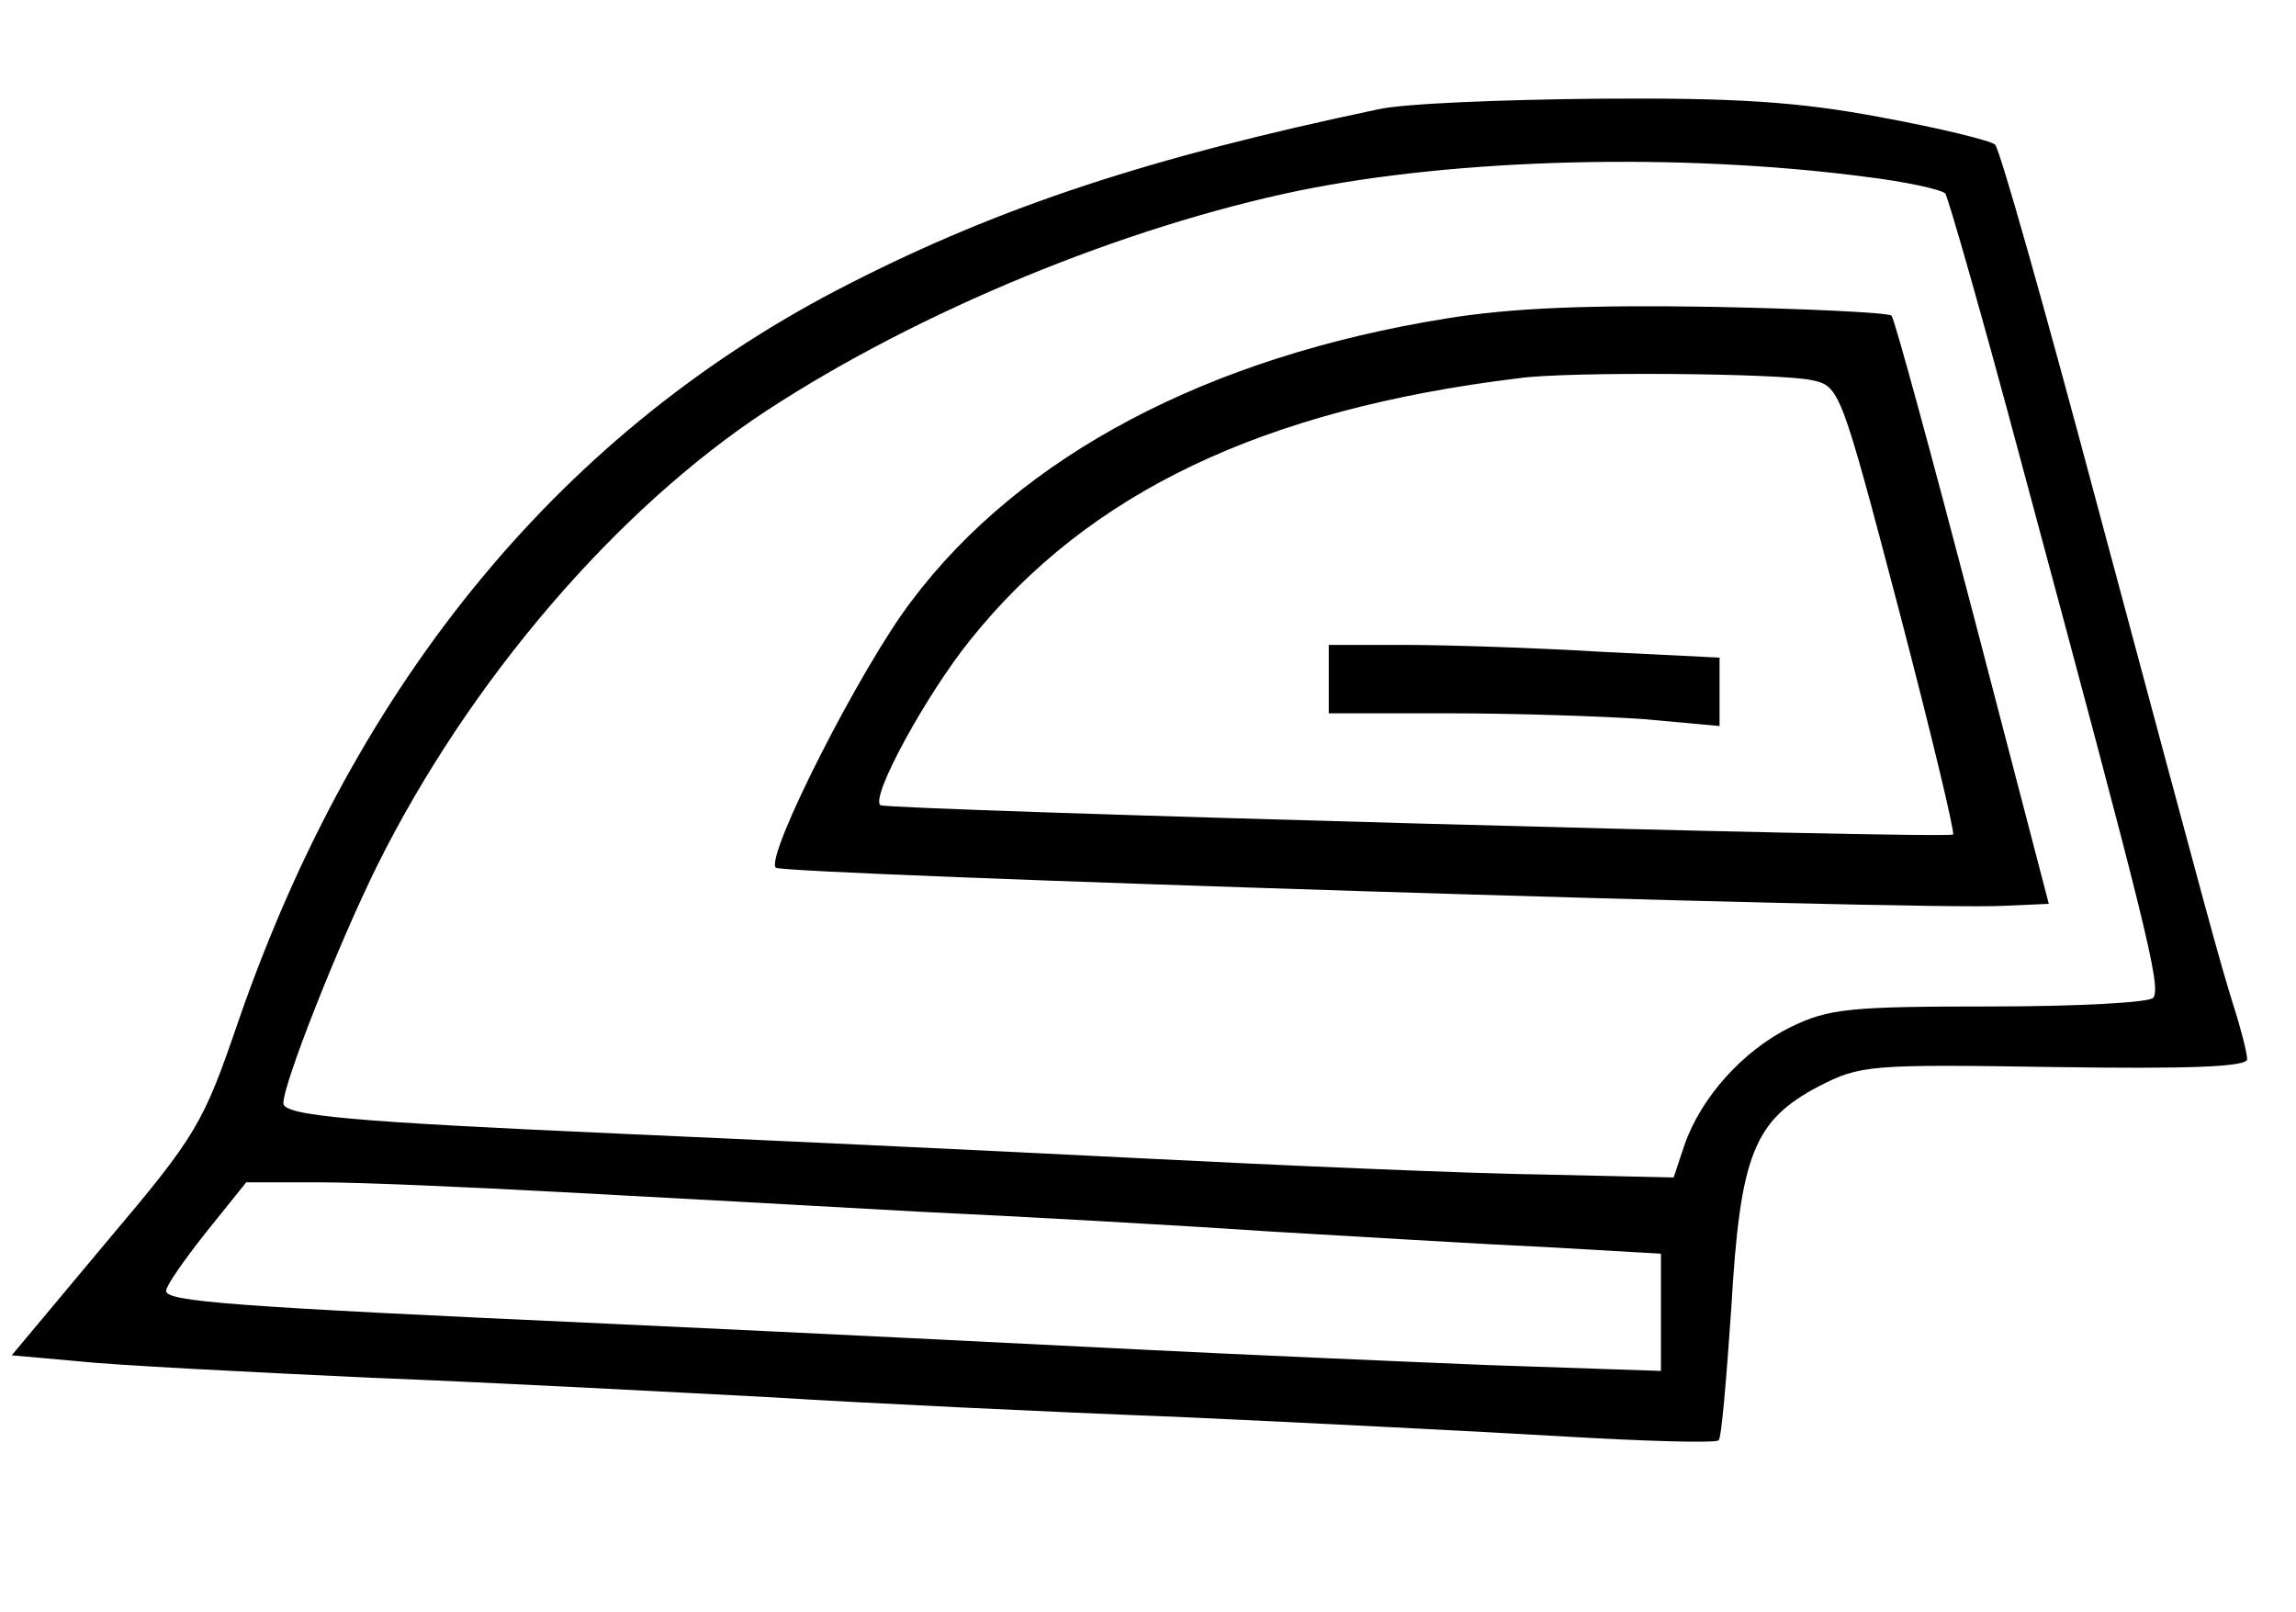 <?xml version="1.0" standalone="no"?>
<!DOCTYPE svg PUBLIC "-//W3C//DTD SVG 20010904//EN"
 "http://www.w3.org/TR/2001/REC-SVG-20010904/DTD/svg10.dtd">
<svg version="1.0" xmlns="http://www.w3.org/2000/svg"
 width="235pt" height="165pt" viewBox="0 0 235 165"
 preserveAspectRatio="xMidYMid meet">

<g transform="translate(0,165) scale(0.1,-0.1)"
fill="#000000" stroke="none">
<path d="M1410 1538 c-233 -49 -385 -99 -540 -178 -292 -148 -505 -405 -626
-755 -36 -105 -42 -116 -135 -226 l-97 -116 67 -6 c36 -4 172 -11 301 -17 129
-5 314 -15 410 -20 96 -6 283 -15 415 -20 132 -6 310 -15 395 -20 85 -5 156
-7 159 -4 3 2 8 63 13 135 9 157 23 192 89 227 43 22 51 23 242 20 135 -2 197
0 197 8 0 6 -6 30 -14 55 -16 52 -19 63 -141 518 -52 195 -98 358 -103 363 -4
4 -57 17 -117 28 -85 16 -148 20 -289 19 -100 -1 -201 -5 -226 -11z m500 -69
c41 -5 77 -13 81 -17 3 -4 38 -126 77 -272 130 -483 144 -539 136 -551 -3 -5
-78 -9 -166 -9 -144 0 -166 -2 -205 -21 -49 -24 -92 -72 -109 -121 l-11 -33
-134 3 c-74 1 -262 9 -419 17 -157 8 -395 19 -530 25 -267 12 -340 18 -340 31
0 20 56 162 96 243 94 189 245 365 399 466 156 102 366 188 545 225 162 33
389 39 580 14z m-1335 -1039 c94 -5 258 -14 365 -20 107 -5 267 -14 355 -20
88 -5 215 -13 283 -16 l122 -7 0 -60 0 -60 -177 6 c-98 4 -259 11 -358 16 -99
5 -340 17 -535 26 -397 18 -460 23 -460 34 0 5 18 31 41 60 l41 51 76 0 c43 0
154 -5 247 -10z"/>
<path d="M1480 1324 c-243 -39 -435 -140 -547 -289 -52 -68 -150 -261 -139
-273 8 -7 1172 -44 1257 -39 l46 2 -78 299 c-43 164 -80 300 -83 303 -3 3 -85
7 -183 9 -126 2 -206 -1 -273 -12z m374 -63 c29 -6 30 -9 89 -233 33 -126 58
-230 56 -232 -5 -5 -1092 25 -1098 30 -10 9 47 113 92 169 121 151 299 236
562 268 50 7 268 5 299 -2z"/>
<path d="M1360 955 l0 -35 123 0 c68 0 158 -3 200 -6 l77 -7 0 35 0 35 -122 6
c-66 4 -156 7 -200 7 l-78 0 0 -35z"/>
</g>
</svg>
